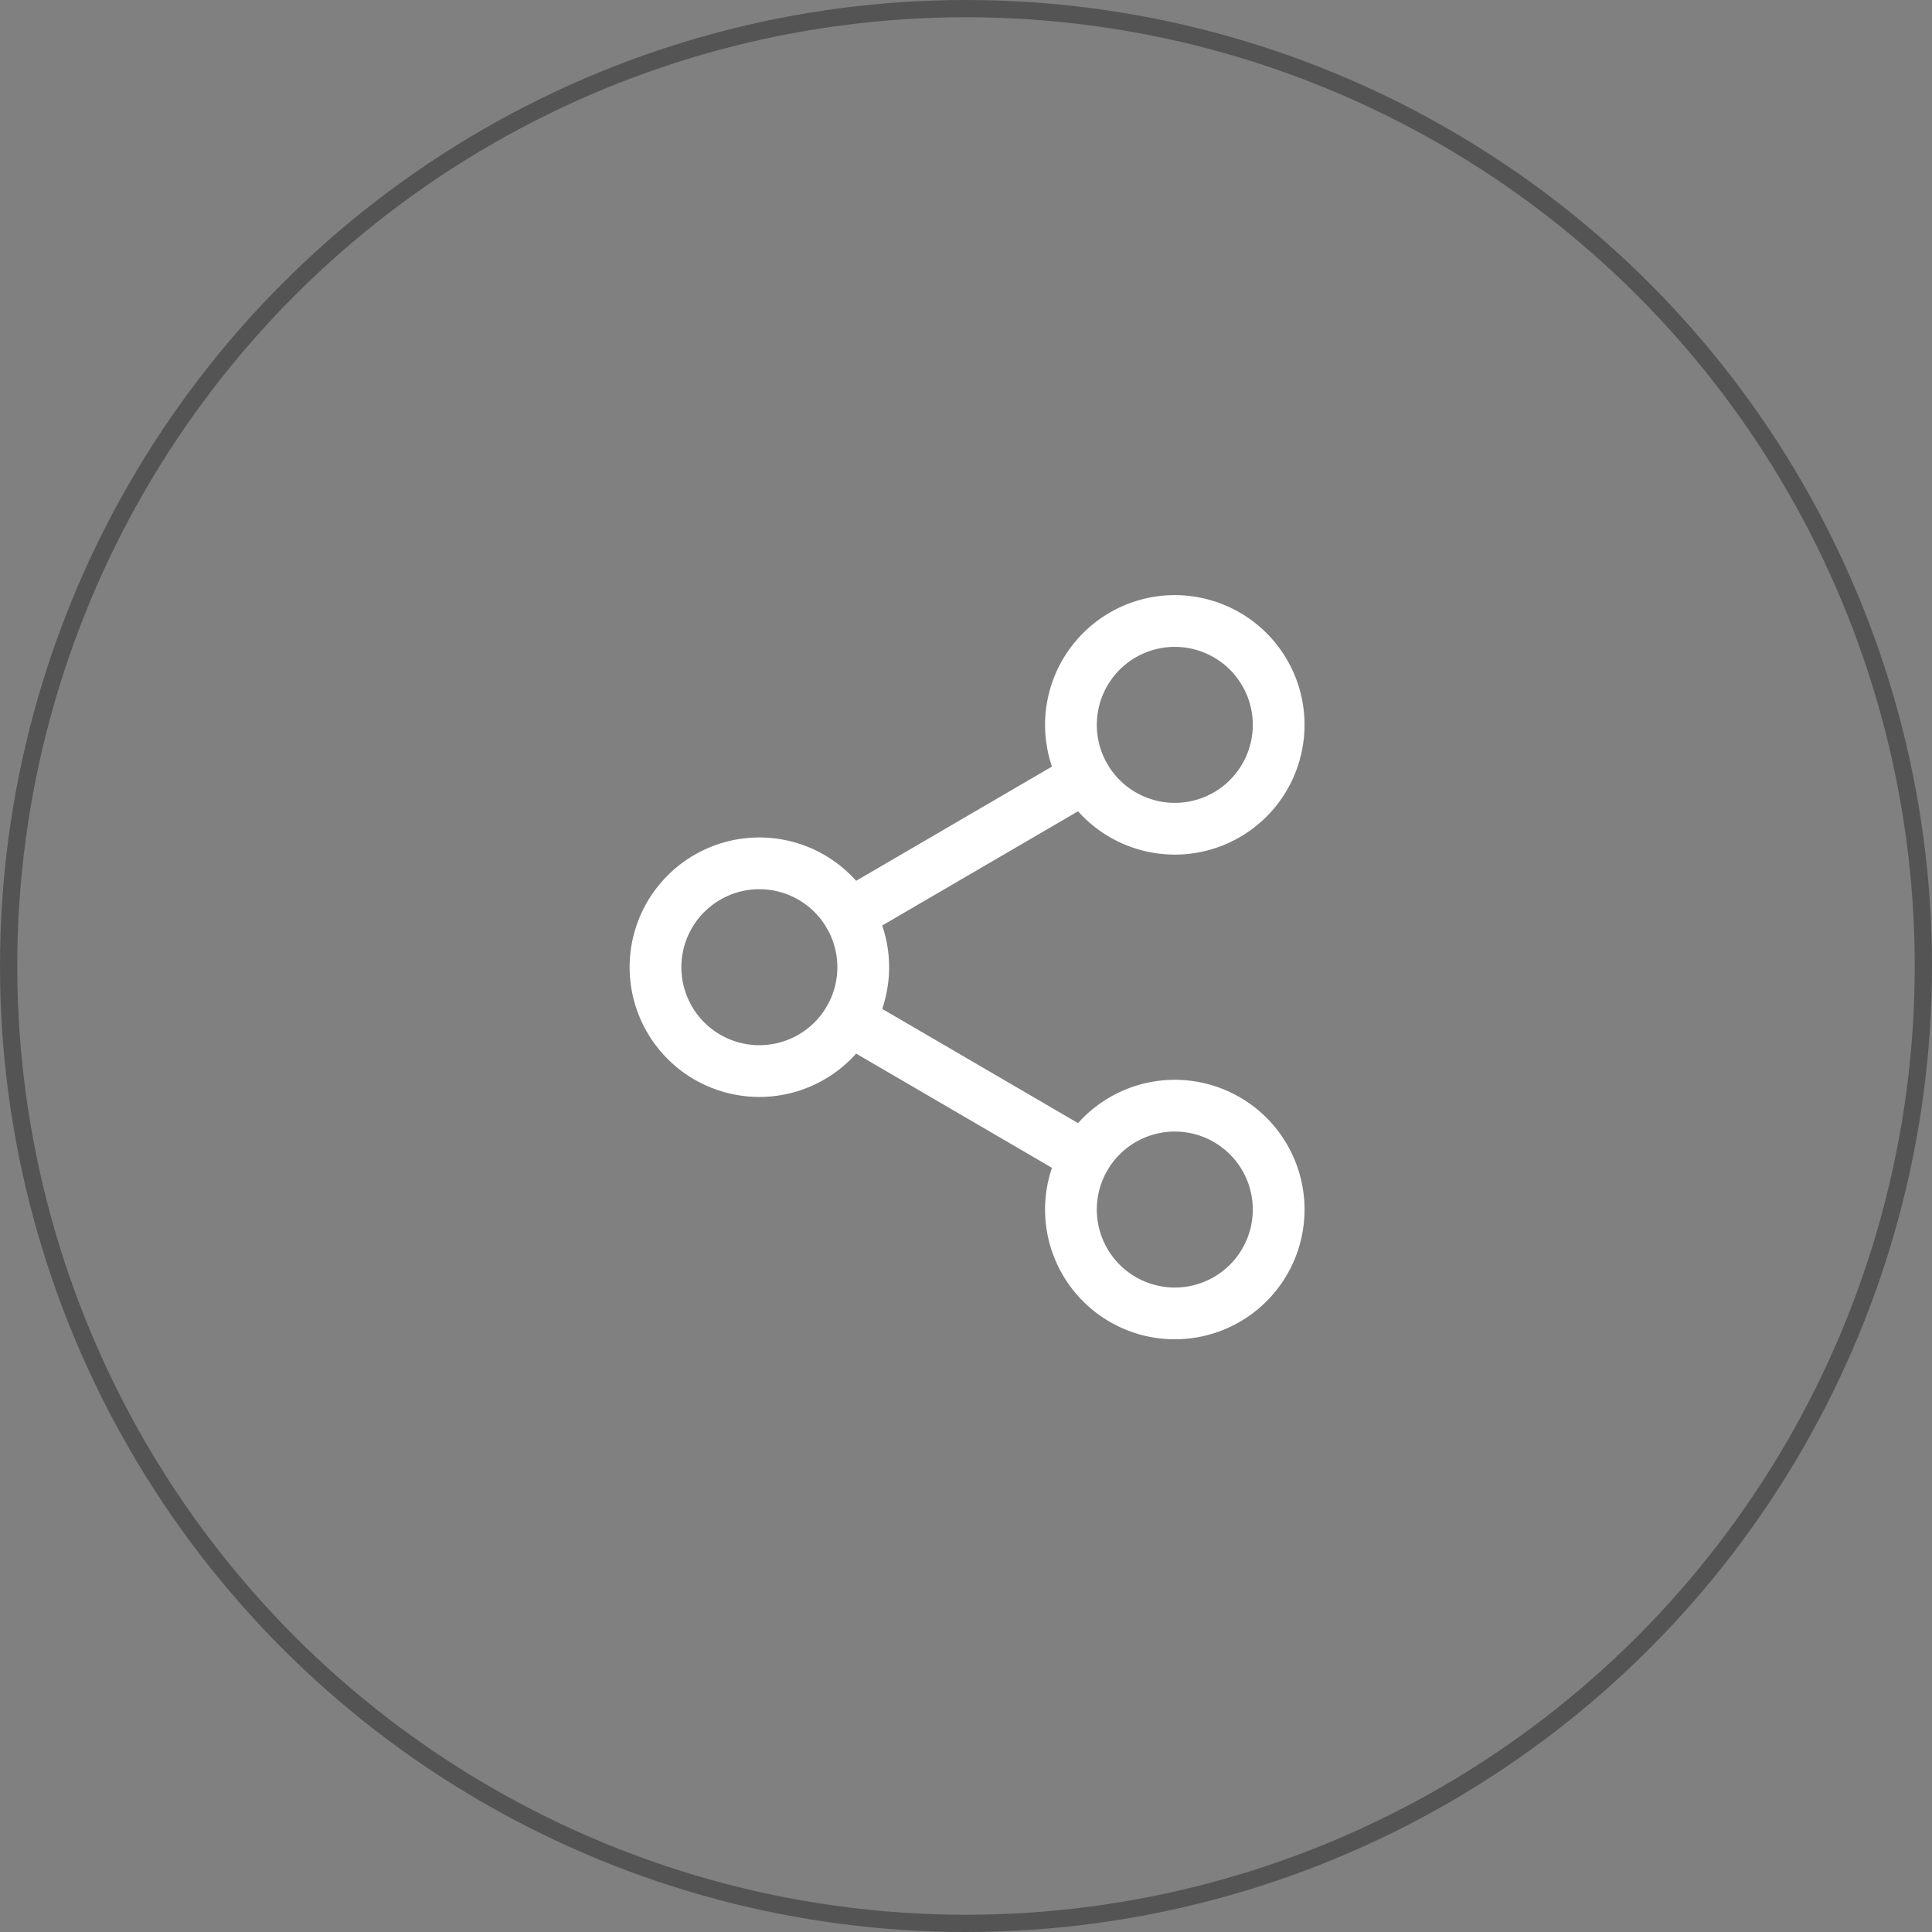 <svg xmlns="http://www.w3.org/2000/svg" width="224" height="224" viewBox="0 0 224 224">
  <rect x="0" y="0" width="224" height="224" fill="#808080" stroke="none"/>
  <g id="Group_8193" data-name="Group 8193" transform="translate(-557 -15514)">
    <g id="Group_8005" data-name="Group 8005">
      <g id="Group_7899" data-name="Group 7899" transform="translate(8685 21982)">
        <g id="Group_7891" data-name="Group 7891">
          <g id="Ellipse_105" data-name="Ellipse 105" transform="translate(-8128 -6468)" fill="none" stroke="#545454" stroke-width="2">
            <circle cx="112" cy="112" r="112" stroke="none"/>
            <circle cx="112" cy="112" r="111" fill="none"/>
          </g>
        </g>
      </g>
      <g id="Icon_akar-network" data-name="Icon akar-network" transform="translate(628.5 15583)">
        <path id="Path_4982" data-name="Path 4982" d="M46.584,15.042A12.042,12.042,0,1,1,34.542,3,12.042,12.042,0,0,1,46.584,15.042Z" transform="translate(30.167 0)" fill="none" stroke="#fff" stroke-width="6"/>
        <path id="Path_4983" data-name="Path 4983" d="M46.584,36.042A12.042,12.042,0,1,1,34.542,24,12.042,12.042,0,0,1,46.584,36.042Z" transform="translate(30.167 35.195)" fill="none" stroke="#fff" stroke-width="6"/>
        <path id="Path_4984" data-name="Path 4984" d="M28.584,25.542A12.042,12.042,0,1,1,16.542,13.5,12.042,12.042,0,0,1,28.584,25.542Z" transform="translate(0 17.598)" fill="none" stroke="#fff" stroke-width="6"/>
        <path id="Path_4985" data-name="Path 4985" d="M40.242,9.768,12.891,25.723m27.351,28.1L12.891,37.87" transform="translate(14.063 11.343)" fill="none" stroke="#fff" stroke-linecap="round" stroke-linejoin="round" stroke-width="6"/>
      </g>
    </g>
  </g>
</svg>

